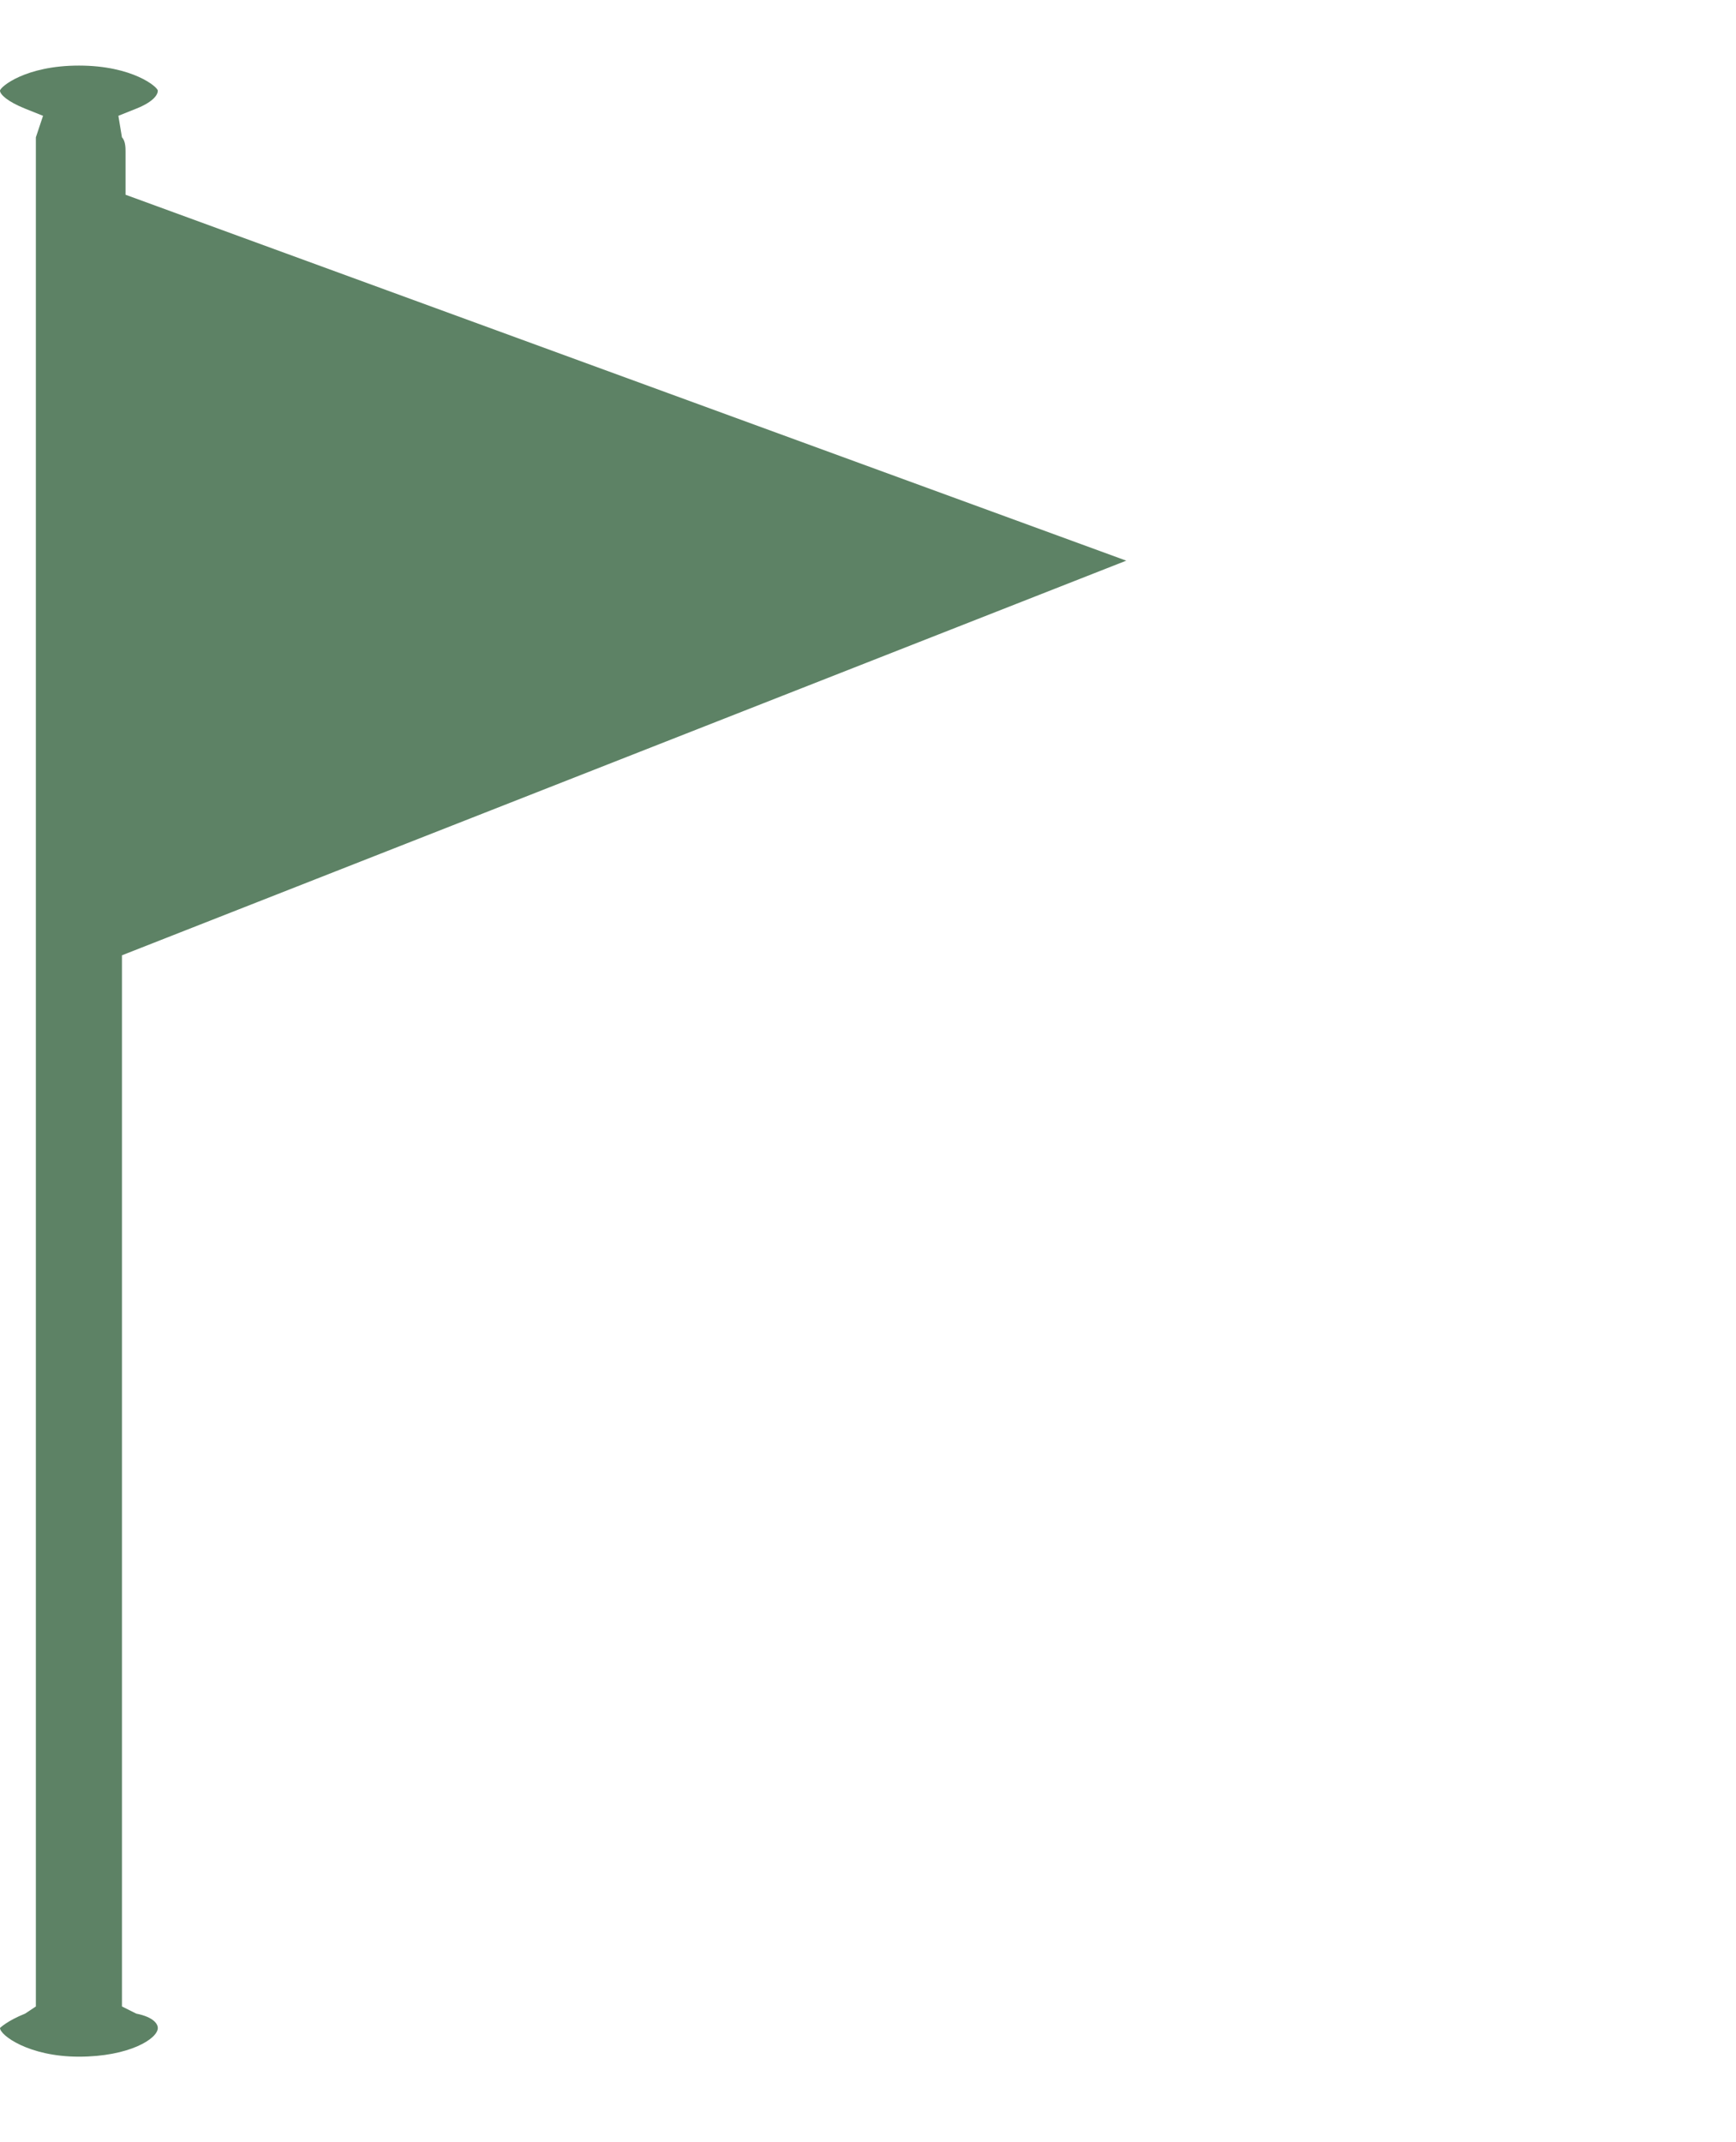 <?xml version="1.0" encoding="utf-8"?>
<!-- Generator: Adobe Illustrator 26.2.1, SVG Export Plug-In . SVG Version: 6.00 Build 0)  -->
<svg version="1.1" id="Layer_1" xmlns="http://www.w3.org/2000/svg" xmlns:xlink="http://www.w3.org/1999/xlink" x="0px" y="0px"
	 width="48.4px" height="59.7px" viewBox="0 0 48.4 59.7" style="enable-background:new 0 0 48.4 59.7;" xml:space="preserve">
<style type="text/css">
	.st0{fill:#5D8265;}
</style>
<g id="Group_27" transform="translate(-976.074 -1745.418)">
	<g id="Group_21" transform="translate(976.074 1747.246)">
		<path id="Path_34" class="st0" d="M31.4,13.8L3.5,3.6V2.4c0-0.1,0-0.3-0.1-0.4L3.3,1.4l0.5-0.2C4.3,1,4.4,0.8,4.4,0.7
			C4.4,0.6,3.7,0,2.2,0S0,0.6,0,0.7C0,0.8,0.2,1,0.7,1.2l0.5,0.2L1,2C1,2.1,1,2.2,1,2.4v51.7l-0.3,0.2C0.2,54.5,0,54.7,0,54.7
			c0,0.2,0.8,0.8,2.2,0.8s2.2-0.5,2.2-0.8c0-0.1-0.1-0.3-0.6-0.4l-0.4-0.2V24.8L31.4,13.8z"/>
	</g>
</g>
</svg>
